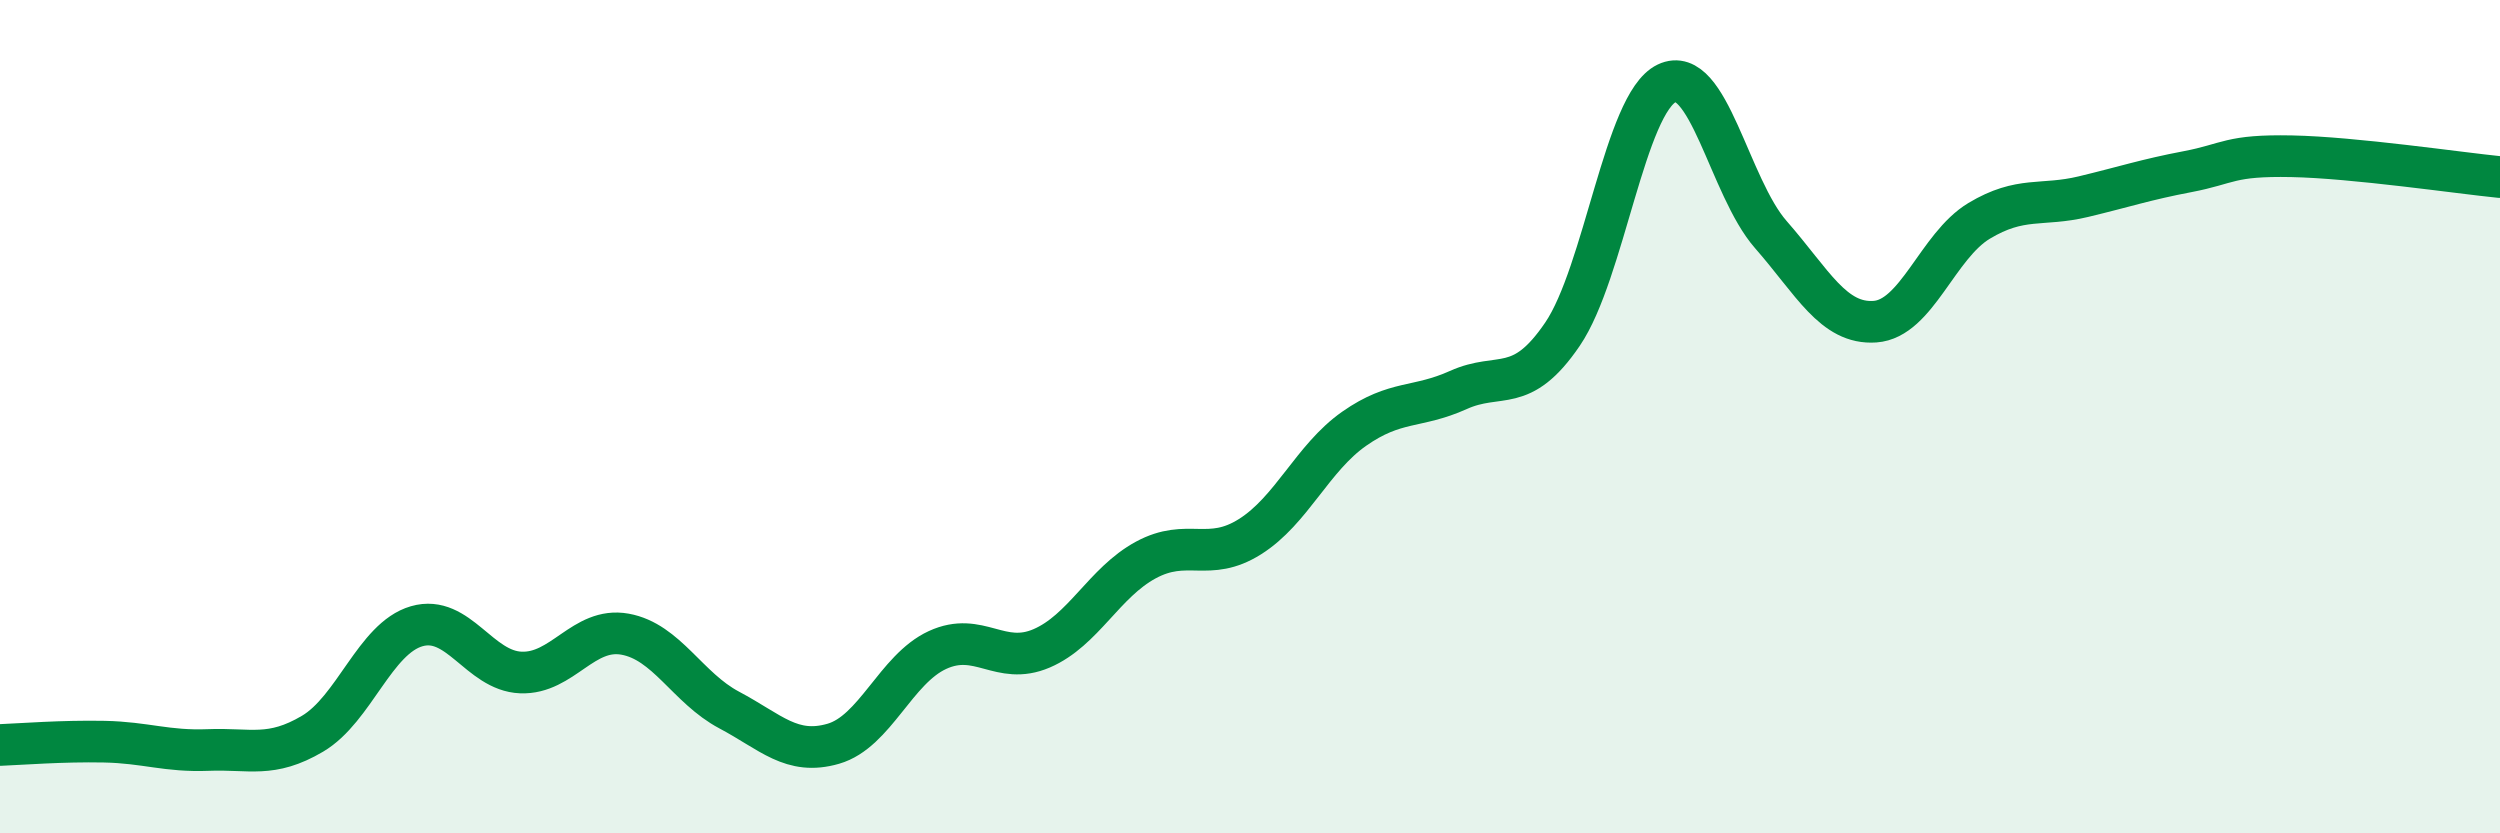 
    <svg width="60" height="20" viewBox="0 0 60 20" xmlns="http://www.w3.org/2000/svg">
      <path
        d="M 0,17.88 C 0.5,17.86 1.5,17.78 2.5,17.8 C 3.5,17.82 4,18.04 5,18 C 6,17.96 6.5,18.2 7.5,17.61 C 8.5,17.02 9,15.32 10,15.03 C 11,14.74 11.5,16.1 12.5,16.14 C 13.5,16.18 14,15.04 15,15.22 C 16,15.4 16.5,16.51 17.5,17.04 C 18.5,17.57 19,18.14 20,17.85 C 21,17.56 21.5,16.06 22.5,15.6 C 23.5,15.14 24,15.99 25,15.56 C 26,15.13 26.5,13.98 27.5,13.44 C 28.5,12.9 29,13.51 30,12.88 C 31,12.25 31.5,10.99 32.5,10.29 C 33.5,9.59 34,9.81 35,9.36 C 36,8.91 36.5,9.49 37.5,8.02 C 38.5,6.55 39,2.48 40,2 C 41,1.52 41.5,4.49 42.5,5.63 C 43.5,6.77 44,7.79 45,7.72 C 46,7.65 46.5,5.9 47.5,5.3 C 48.5,4.7 49,4.96 50,4.72 C 51,4.48 51.5,4.31 52.5,4.12 C 53.5,3.93 53.5,3.72 55,3.75 C 56.5,3.78 59,4.15 60,4.25L60 20L0 20Z"
        fill="#008740"
        opacity="0.1"
        stroke-linecap="round"
        stroke-linejoin="round"
      />
      <path
        d="M 0,17.88 C 0.5,17.86 1.5,17.78 2.5,17.8 C 3.5,17.82 4,18.04 5,18 C 6,17.96 6.5,18.2 7.5,17.61 C 8.5,17.02 9,15.32 10,15.03 C 11,14.74 11.5,16.1 12.5,16.14 C 13.5,16.18 14,15.04 15,15.22 C 16,15.4 16.5,16.51 17.5,17.04 C 18.5,17.57 19,18.14 20,17.85 C 21,17.56 21.5,16.06 22.5,15.6 C 23.5,15.14 24,15.99 25,15.56 C 26,15.13 26.5,13.98 27.5,13.44 C 28.5,12.9 29,13.51 30,12.88 C 31,12.25 31.5,10.99 32.5,10.29 C 33.5,9.59 34,9.81 35,9.36 C 36,8.91 36.5,9.49 37.5,8.02 C 38.5,6.55 39,2.48 40,2 C 41,1.52 41.5,4.49 42.5,5.63 C 43.5,6.77 44,7.79 45,7.72 C 46,7.65 46.5,5.9 47.5,5.3 C 48.5,4.7 49,4.96 50,4.72 C 51,4.48 51.5,4.31 52.5,4.12 C 53.5,3.93 53.5,3.72 55,3.75 C 56.5,3.78 59,4.15 60,4.25"
        stroke="#008740"
        stroke-width="1"
        fill="none"
        stroke-linecap="round"
        stroke-linejoin="round"
      />
    </svg>
  